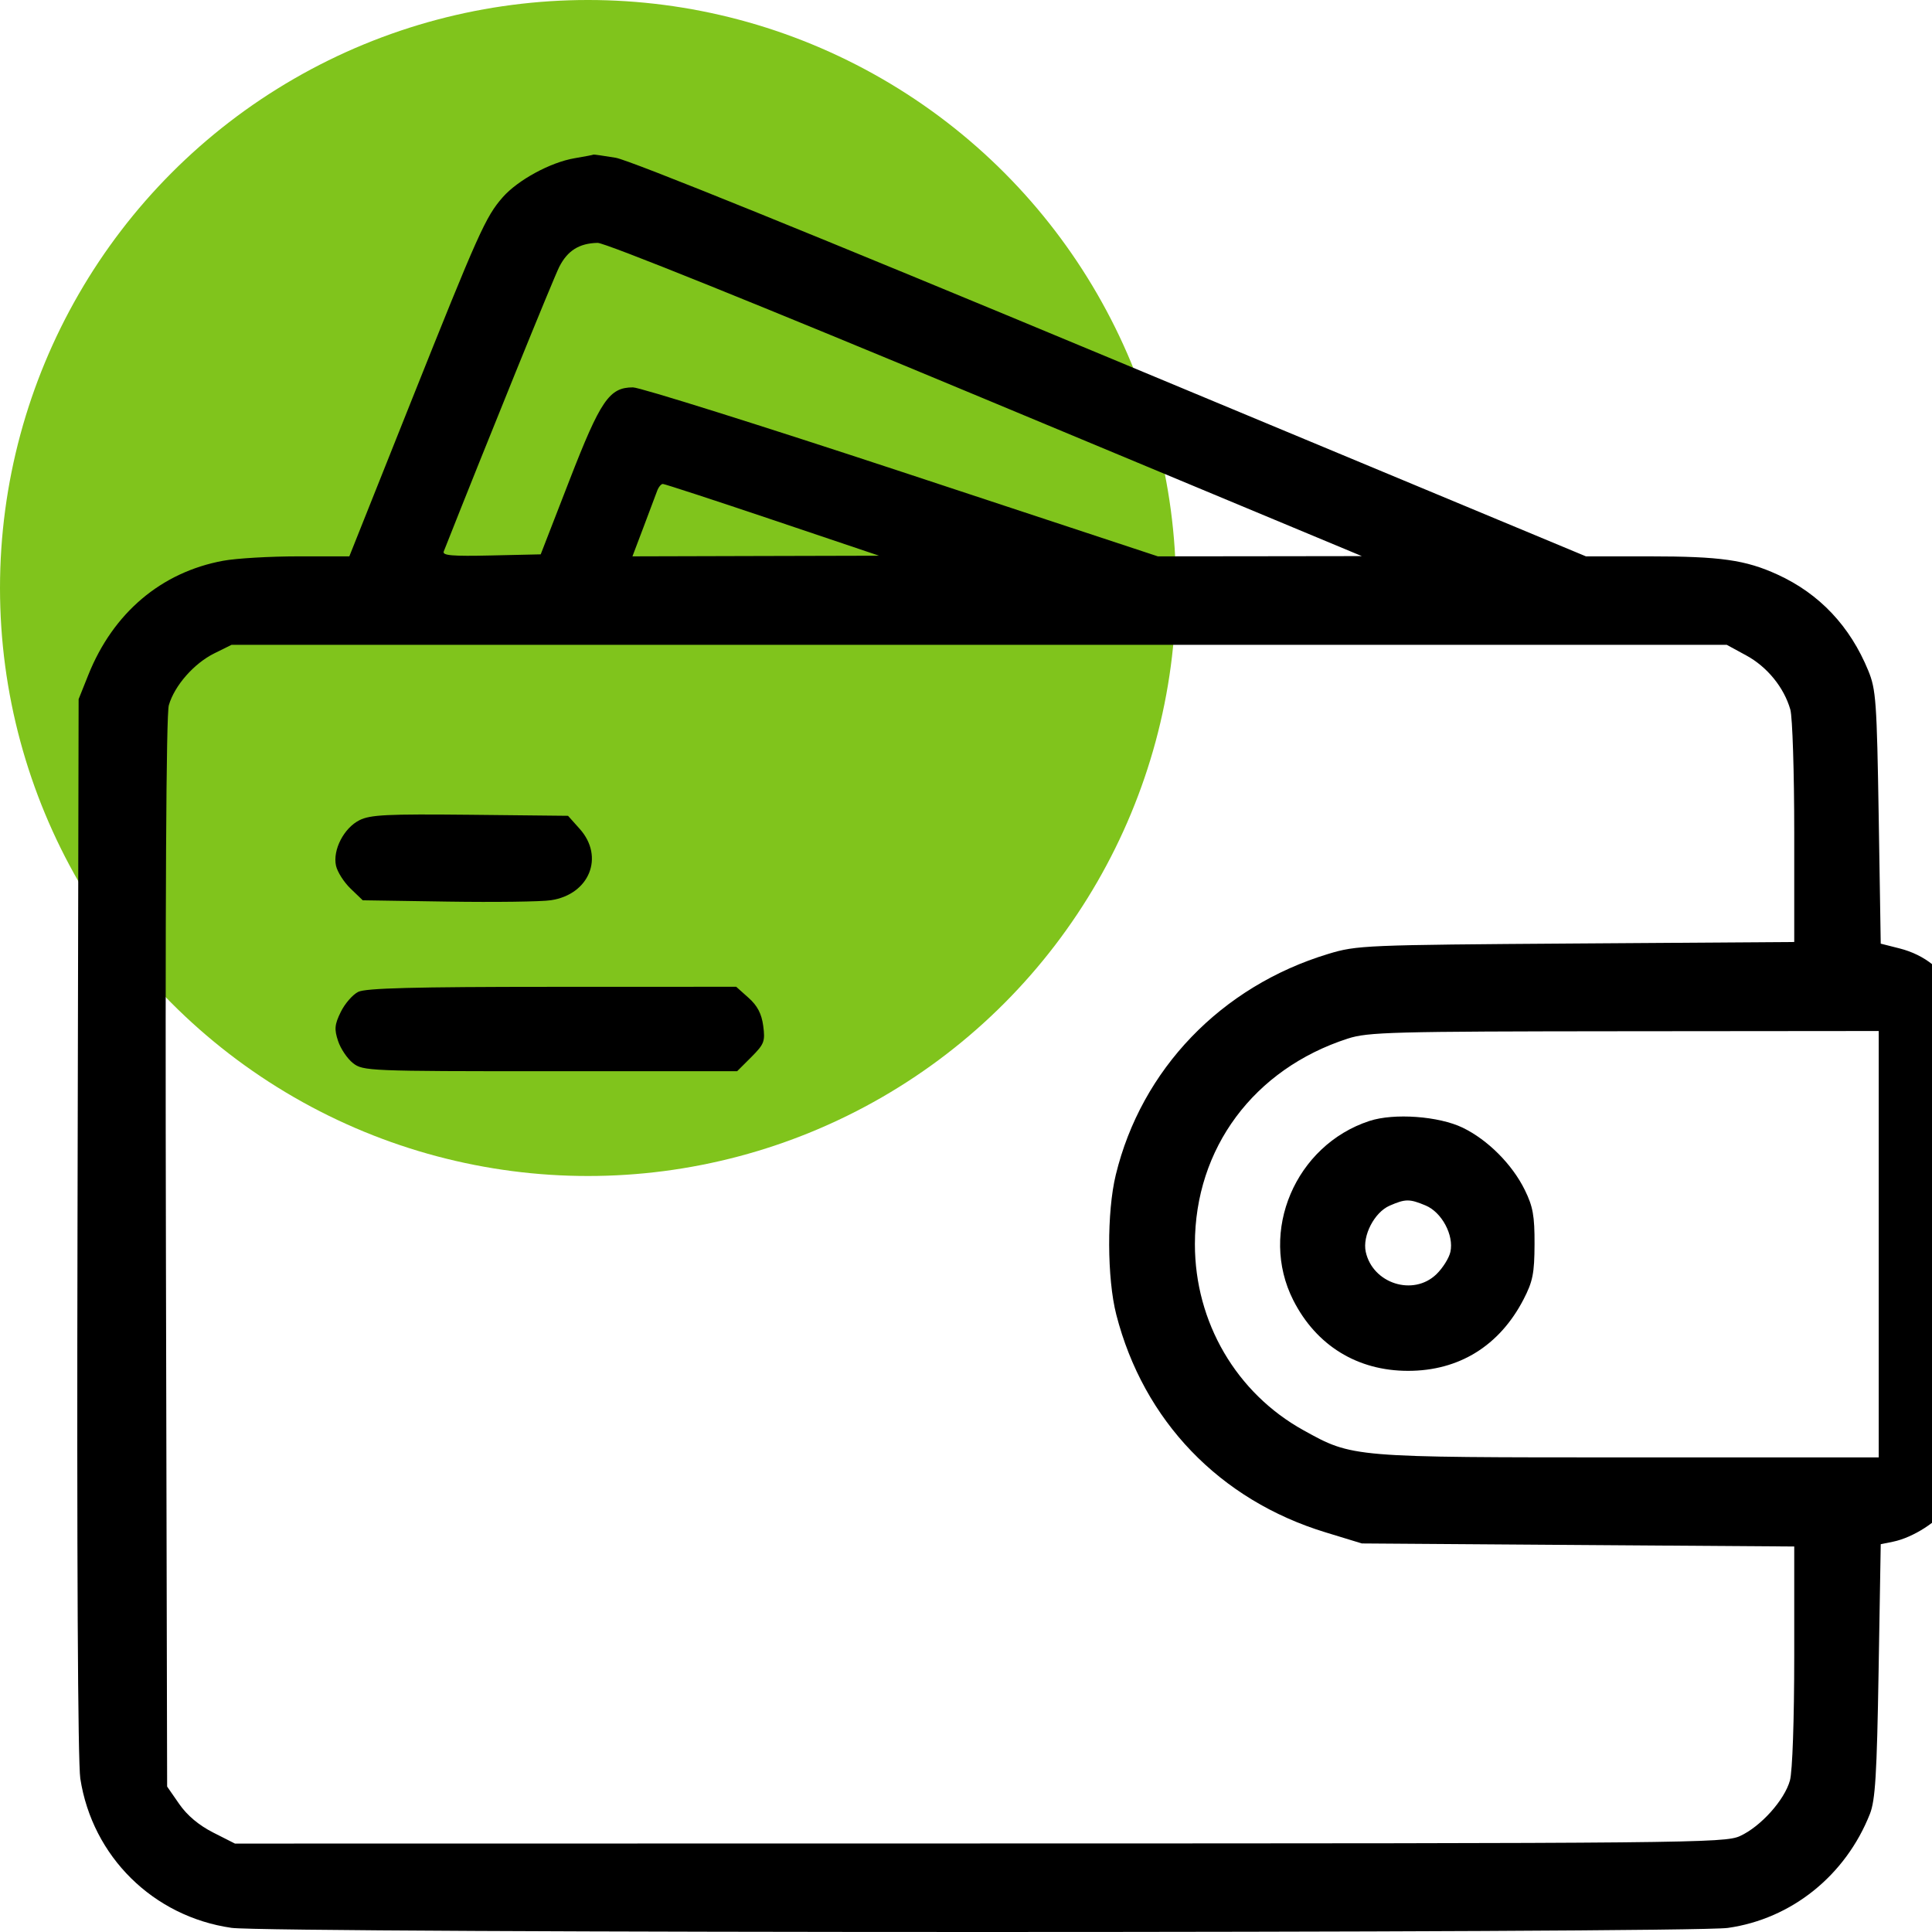 <svg width="69" height="69" viewBox="0 0 69 69" fill="none" xmlns="http://www.w3.org/2000/svg">
<g clip-path="url(#clip0_528_1623)">
<circle cx="21" cy="21" r="21" fill="#80C41C"/>
<path fill-rule="evenodd" clip-rule="evenodd" d="M20.522 5.651C19.661 5.796 18.496 6.429 17.954 7.045C17.342 7.743 17.09 8.307 14.668 14.374L12.476 19.87H10.65C9.645 19.87 8.439 19.94 7.971 20.027C5.757 20.435 4.039 21.89 3.153 24.108L2.808 24.97L2.768 43.789C2.742 55.576 2.78 62.95 2.868 63.52C3.298 66.304 5.47 68.449 8.268 68.852C9.63 69.048 60.325 69.05 61.71 68.854C63.982 68.533 65.912 66.984 66.782 64.784C66.975 64.295 67.031 63.387 67.093 59.67L67.169 55.15L67.611 55.06C68.321 54.915 69.221 54.338 69.601 53.785C70.248 52.842 70.273 52.453 70.228 44.077L70.186 36.175L69.848 35.489C69.44 34.661 68.746 34.102 67.841 33.872L67.169 33.702L67.097 29.192C67.03 25.044 67 24.623 66.724 23.951C66.073 22.363 64.98 21.205 63.485 20.521C62.34 19.997 61.447 19.87 58.904 19.87H56.641L39.709 12.817C29.076 8.387 22.484 5.716 21.987 5.634C21.553 5.563 21.197 5.512 21.197 5.521C21.197 5.53 20.893 5.588 20.522 5.651ZM35.207 14.263L48.637 19.861L44.995 19.866L41.352 19.87L32.209 16.852C27.18 15.193 22.858 13.835 22.606 13.835C21.76 13.836 21.45 14.291 20.338 17.153L19.311 19.798L17.543 19.838C16.151 19.87 15.791 19.84 15.848 19.695C17.385 15.807 19.774 9.921 19.974 9.53C20.27 8.949 20.687 8.688 21.344 8.674C21.606 8.668 27.077 10.873 35.207 14.263ZM27.592 18.565L31.397 19.847L26.992 19.858L22.587 19.87L22.982 18.828C23.2 18.255 23.418 17.673 23.468 17.535C23.518 17.397 23.61 17.284 23.673 17.284C23.736 17.284 25.499 17.86 27.592 18.565ZM62.367 23.409C63.114 23.815 63.714 24.552 63.94 25.34C64.017 25.61 64.08 27.588 64.08 29.736V33.643L56.287 33.696C48.725 33.748 48.462 33.759 47.439 34.068C43.615 35.226 40.763 38.191 39.849 41.961C39.527 43.285 39.536 45.657 39.867 46.95C40.839 50.742 43.561 53.575 47.344 54.728L48.637 55.123L56.359 55.178L64.08 55.232L64.08 59.136C64.079 61.445 64.016 63.264 63.926 63.589C63.732 64.29 62.88 65.237 62.141 65.574C61.592 65.824 60.389 65.835 34.979 65.838L8.391 65.842L7.612 65.447C7.102 65.188 6.684 64.837 6.401 64.429L5.969 63.806L5.926 44.747C5.898 32.124 5.933 25.518 6.03 25.185C6.234 24.484 6.927 23.694 7.654 23.334L8.268 23.03L34.969 23.03L61.671 23.03L62.367 23.409ZM12.839 29.292C12.281 29.572 11.877 30.357 12 30.918C12.049 31.14 12.284 31.509 12.522 31.737L12.955 32.153L15.999 32.2C17.672 32.225 19.328 32.204 19.676 32.151C21.051 31.945 21.595 30.601 20.706 29.605L20.287 29.136L16.792 29.099C13.828 29.069 13.226 29.098 12.839 29.292ZM12.793 35.424C12.595 35.523 12.316 35.844 12.171 36.14C11.95 36.591 11.934 36.756 12.074 37.178C12.165 37.454 12.405 37.81 12.607 37.969C12.964 38.25 13.176 38.258 19.651 38.258H26.326L26.833 37.752C27.294 37.29 27.332 37.191 27.258 36.638C27.2 36.205 27.051 35.919 26.735 35.637L26.293 35.242L19.722 35.244C14.777 35.245 13.063 35.29 12.793 35.424ZM67.097 44.436V52.05H58.175C48.244 52.05 48.316 52.056 46.554 51.081C44.153 49.752 42.675 47.219 42.675 44.436C42.675 41.009 44.779 38.179 48.134 37.093C48.856 36.859 49.703 36.837 58.011 36.83L67.097 36.822V44.436ZM48.909 40.034C46.262 40.901 44.949 43.99 46.188 46.435C47.009 48.055 48.478 48.959 50.289 48.959C52.108 48.959 53.553 48.065 54.412 46.407C54.743 45.767 54.801 45.477 54.805 44.436C54.809 43.424 54.749 43.092 54.456 42.496C54.007 41.583 53.134 40.708 52.24 40.275C51.387 39.862 49.787 39.746 48.909 40.034ZM50.915 43.053C51.493 43.295 51.931 44.114 51.8 44.71C51.752 44.932 51.524 45.293 51.295 45.513C50.47 46.303 49.026 45.842 48.777 44.71C48.651 44.135 49.084 43.297 49.631 43.059C50.196 42.813 50.339 42.813 50.915 43.053Z" fill="black"/>
</g>
<defs>
<clipPath id="clip0_528_1623">
<rect width="69" height="69" fill="white"/>
</clipPath>
</defs>
</svg>
